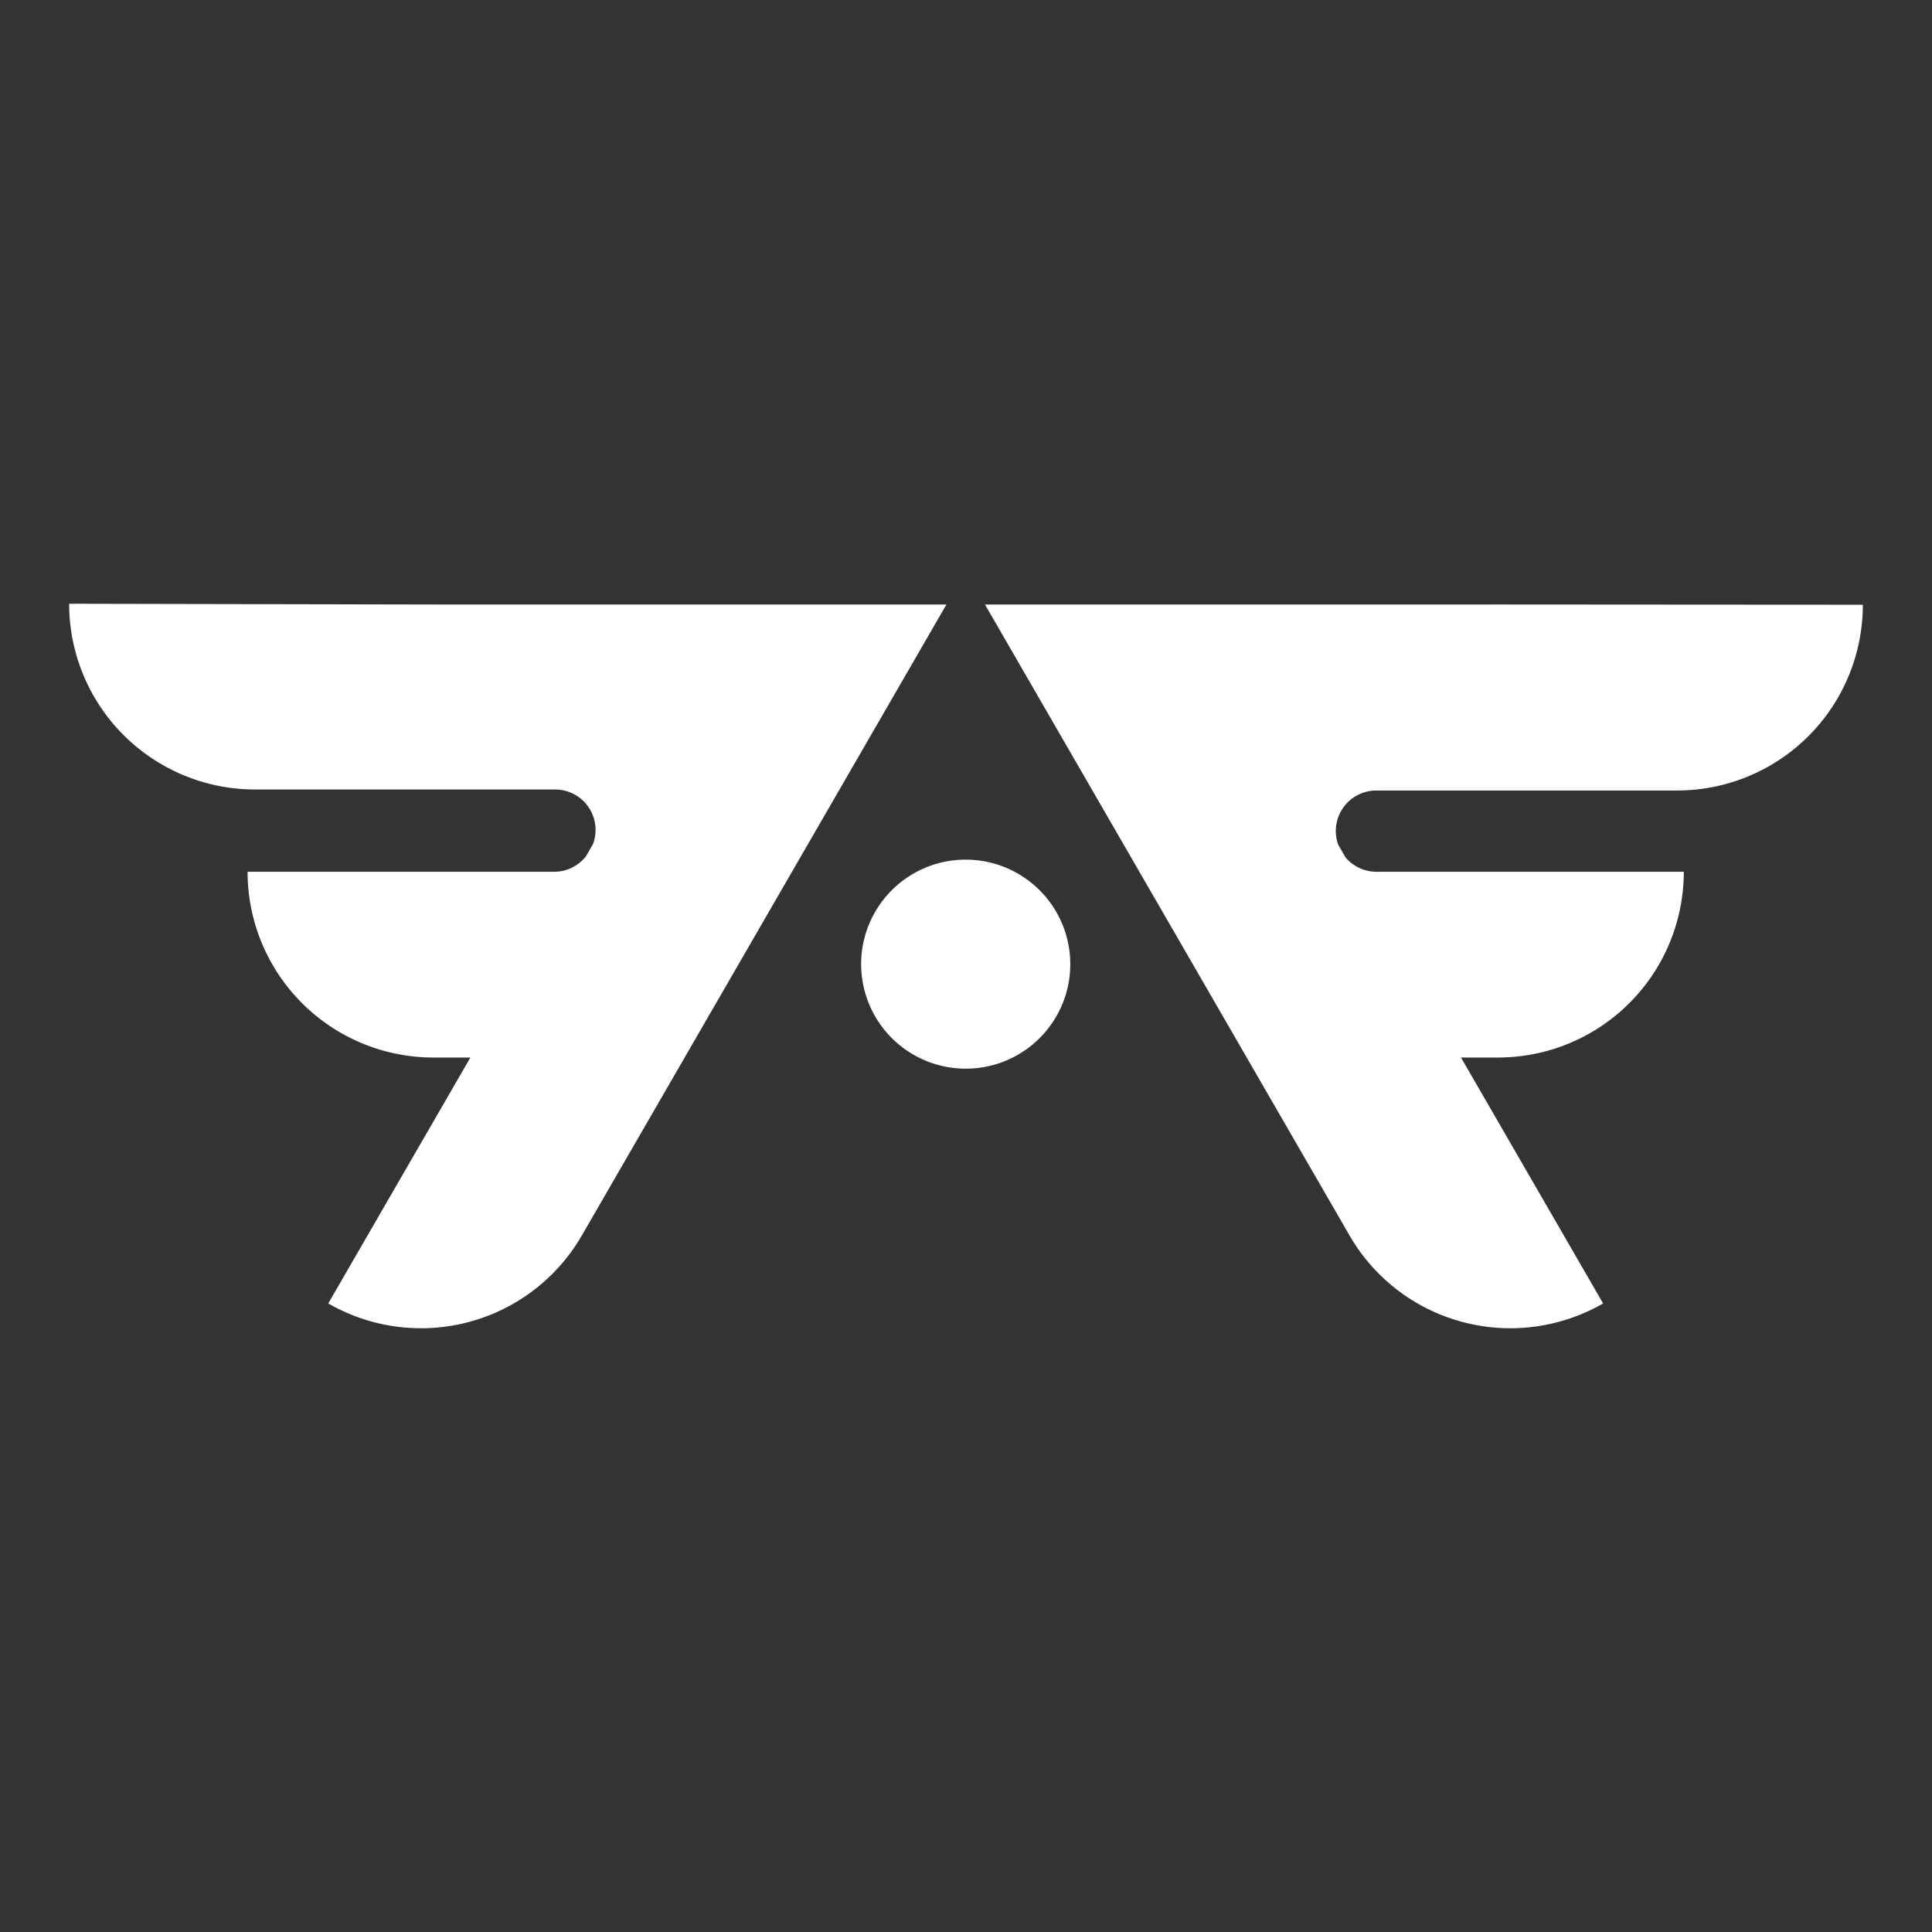 <svg xmlns="http://www.w3.org/2000/svg" width="80" height="80" fill="none"><rect width="100%" height="100%" fill="#333333" stroke="none"/><path fill="#fff" fill-rule="evenodd" d="M44.318 39.923a4.326 4.326 0 0 1-4.33 4.328 4.331 4.331 0 0 1-4.33-4.328h8.66ZM35.658 39.923a4.326 4.326 0 0 1 4.33-4.327 4.33 4.33 0 0 1 4.33 4.327h-8.66ZM61.75 25.032H40.786L55.87 51.138a7.689 7.689 0 0 0 7.666 3.797 7.693 7.693 0 0 0 2.846-.962L60.496 43.79h1.53c2.041 0 3.998-.81 5.442-2.253a7.69 7.69 0 0 0 2.254-5.439h-12.73a1.676 1.676 0 0 1-1.28-.597l-.302-.53a1.677 1.677 0 0 1 1.583-2.238H69.44a7.69 7.69 0 0 0 7.696-7.692l-15.386-.01ZM18.224 25.032h20.965L24.104 51.138a7.687 7.687 0 0 1-7.665 3.797 7.695 7.695 0 0 1-2.847-.962l5.886-10.183h-1.53a7.698 7.698 0 0 1-5.442-2.253 7.69 7.69 0 0 1-2.254-5.439h12.703a1.673 1.673 0 0 0 1.308-.64l.301-.529a1.676 1.676 0 0 0-1.583-2.238H10.56a7.698 7.698 0 0 1-5.442-2.252A7.69 7.69 0 0 1 2.863 25l15.36.032Z" clip-rule="evenodd"/></svg>
